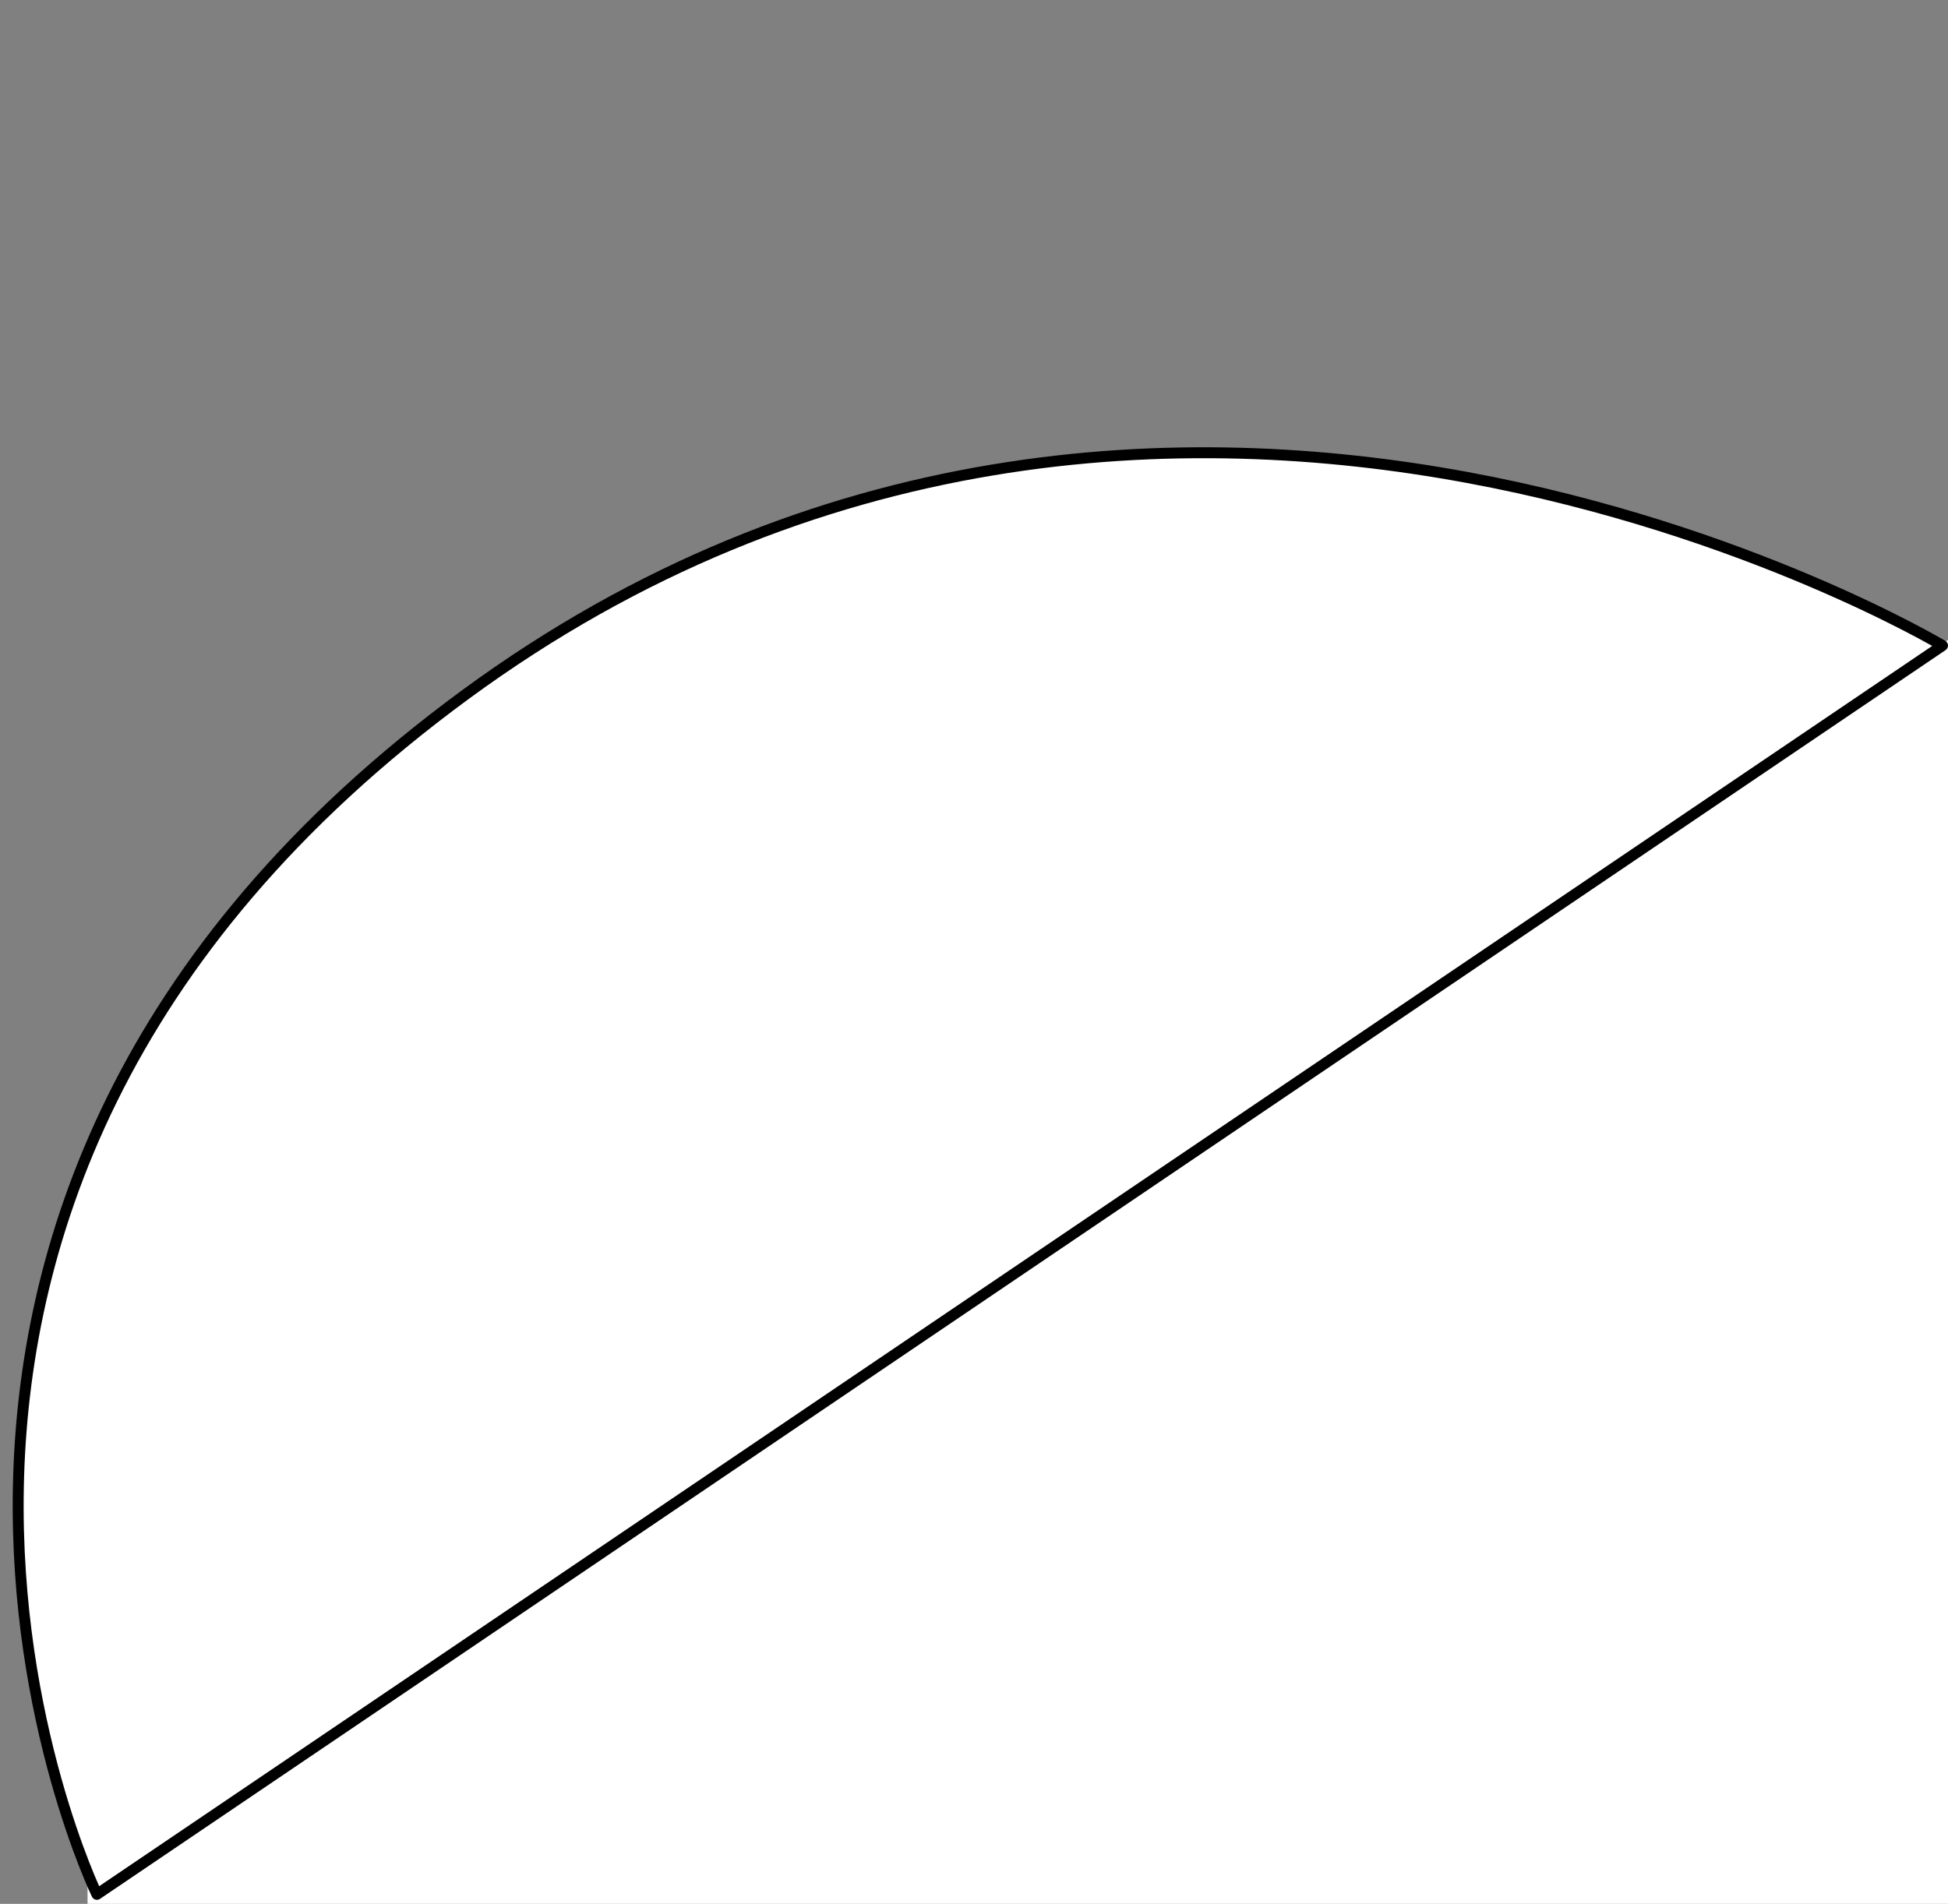 <?xml version="1.0" encoding="UTF-8"?> <svg xmlns="http://www.w3.org/2000/svg" width="178" height="174" viewBox="0 0 178 174" fill="none"><rect x="0" y="0" width="178" height="174" fill="#808080" stroke="none"/><path d="M8 174H178V58.5L8 154V174Z" fill="white"></path><path d="M177.5 59L8.854 173.131C8.854 173.131 -21.5 110.5 42.5 63.5C106.5 16.5 177.5 59 177.5 59Z" fill="white"></path><path d="M8.854 173.131L9.135 173.545C9.014 173.627 8.865 173.652 8.725 173.614C8.585 173.577 8.468 173.48 8.404 173.349L8.854 173.131ZM177.5 59L177.757 58.571C177.903 58.659 177.995 58.815 178 58.986C178.005 59.157 177.922 59.318 177.78 59.414L177.5 59ZM8.854 173.131L8.574 172.717L177.22 58.586L177.5 59L177.78 59.414L9.135 173.545L8.854 173.131ZM177.5 59C177.243 59.429 177.243 59.429 177.243 59.429C177.242 59.428 177.242 59.428 177.241 59.428C177.239 59.426 177.236 59.425 177.232 59.422C177.224 59.417 177.211 59.41 177.194 59.4C177.161 59.381 177.111 59.351 177.044 59.312C176.909 59.234 176.708 59.119 176.443 58.971C175.912 58.673 175.122 58.242 174.094 57.71C172.038 56.645 169.026 55.173 165.211 53.554C157.58 50.315 146.74 46.484 133.909 44.117C108.25 39.383 74.653 40.508 42.796 63.903L42.5 63.5L42.204 63.097C74.347 39.492 108.25 38.367 134.091 43.133C147.01 45.517 157.92 49.373 165.602 52.634C169.443 54.264 172.478 55.746 174.554 56.822C175.592 57.359 176.391 57.796 176.931 58.098C177.201 58.249 177.407 58.367 177.545 58.447C177.614 58.487 177.667 58.518 177.702 58.539C177.72 58.549 177.733 58.557 177.742 58.562C177.747 58.565 177.75 58.567 177.753 58.569C177.754 58.569 177.755 58.57 177.756 58.57C177.756 58.571 177.757 58.571 177.5 59ZM42.5 63.5L42.796 63.903C10.933 87.302 2.586 114.558 2.177 135.95C1.973 146.657 3.757 155.905 5.593 162.476C6.511 165.761 7.441 168.376 8.141 170.166C8.491 171.062 8.783 171.751 8.987 172.215C9.089 172.447 9.169 172.623 9.223 172.74C9.25 172.799 9.271 172.843 9.285 172.872C9.291 172.886 9.296 172.897 9.3 172.904C9.301 172.907 9.303 172.91 9.303 172.911C9.304 172.912 9.304 172.913 9.304 172.913C9.304 172.913 9.304 172.913 8.854 173.131C8.404 173.349 8.404 173.349 8.404 173.348C8.404 173.348 8.403 173.347 8.403 173.345C8.402 173.343 8.4 173.34 8.398 173.336C8.394 173.328 8.388 173.316 8.381 173.3C8.366 173.268 8.344 173.221 8.315 173.16C8.259 173.037 8.176 172.856 8.071 172.618C7.862 172.141 7.565 171.439 7.209 170.53C6.499 168.712 5.558 166.066 4.63 162.745C2.775 156.105 0.97 146.757 1.177 135.931C1.591 114.258 10.067 86.698 42.204 63.097L42.5 63.5Z" fill="black"></path></svg> 